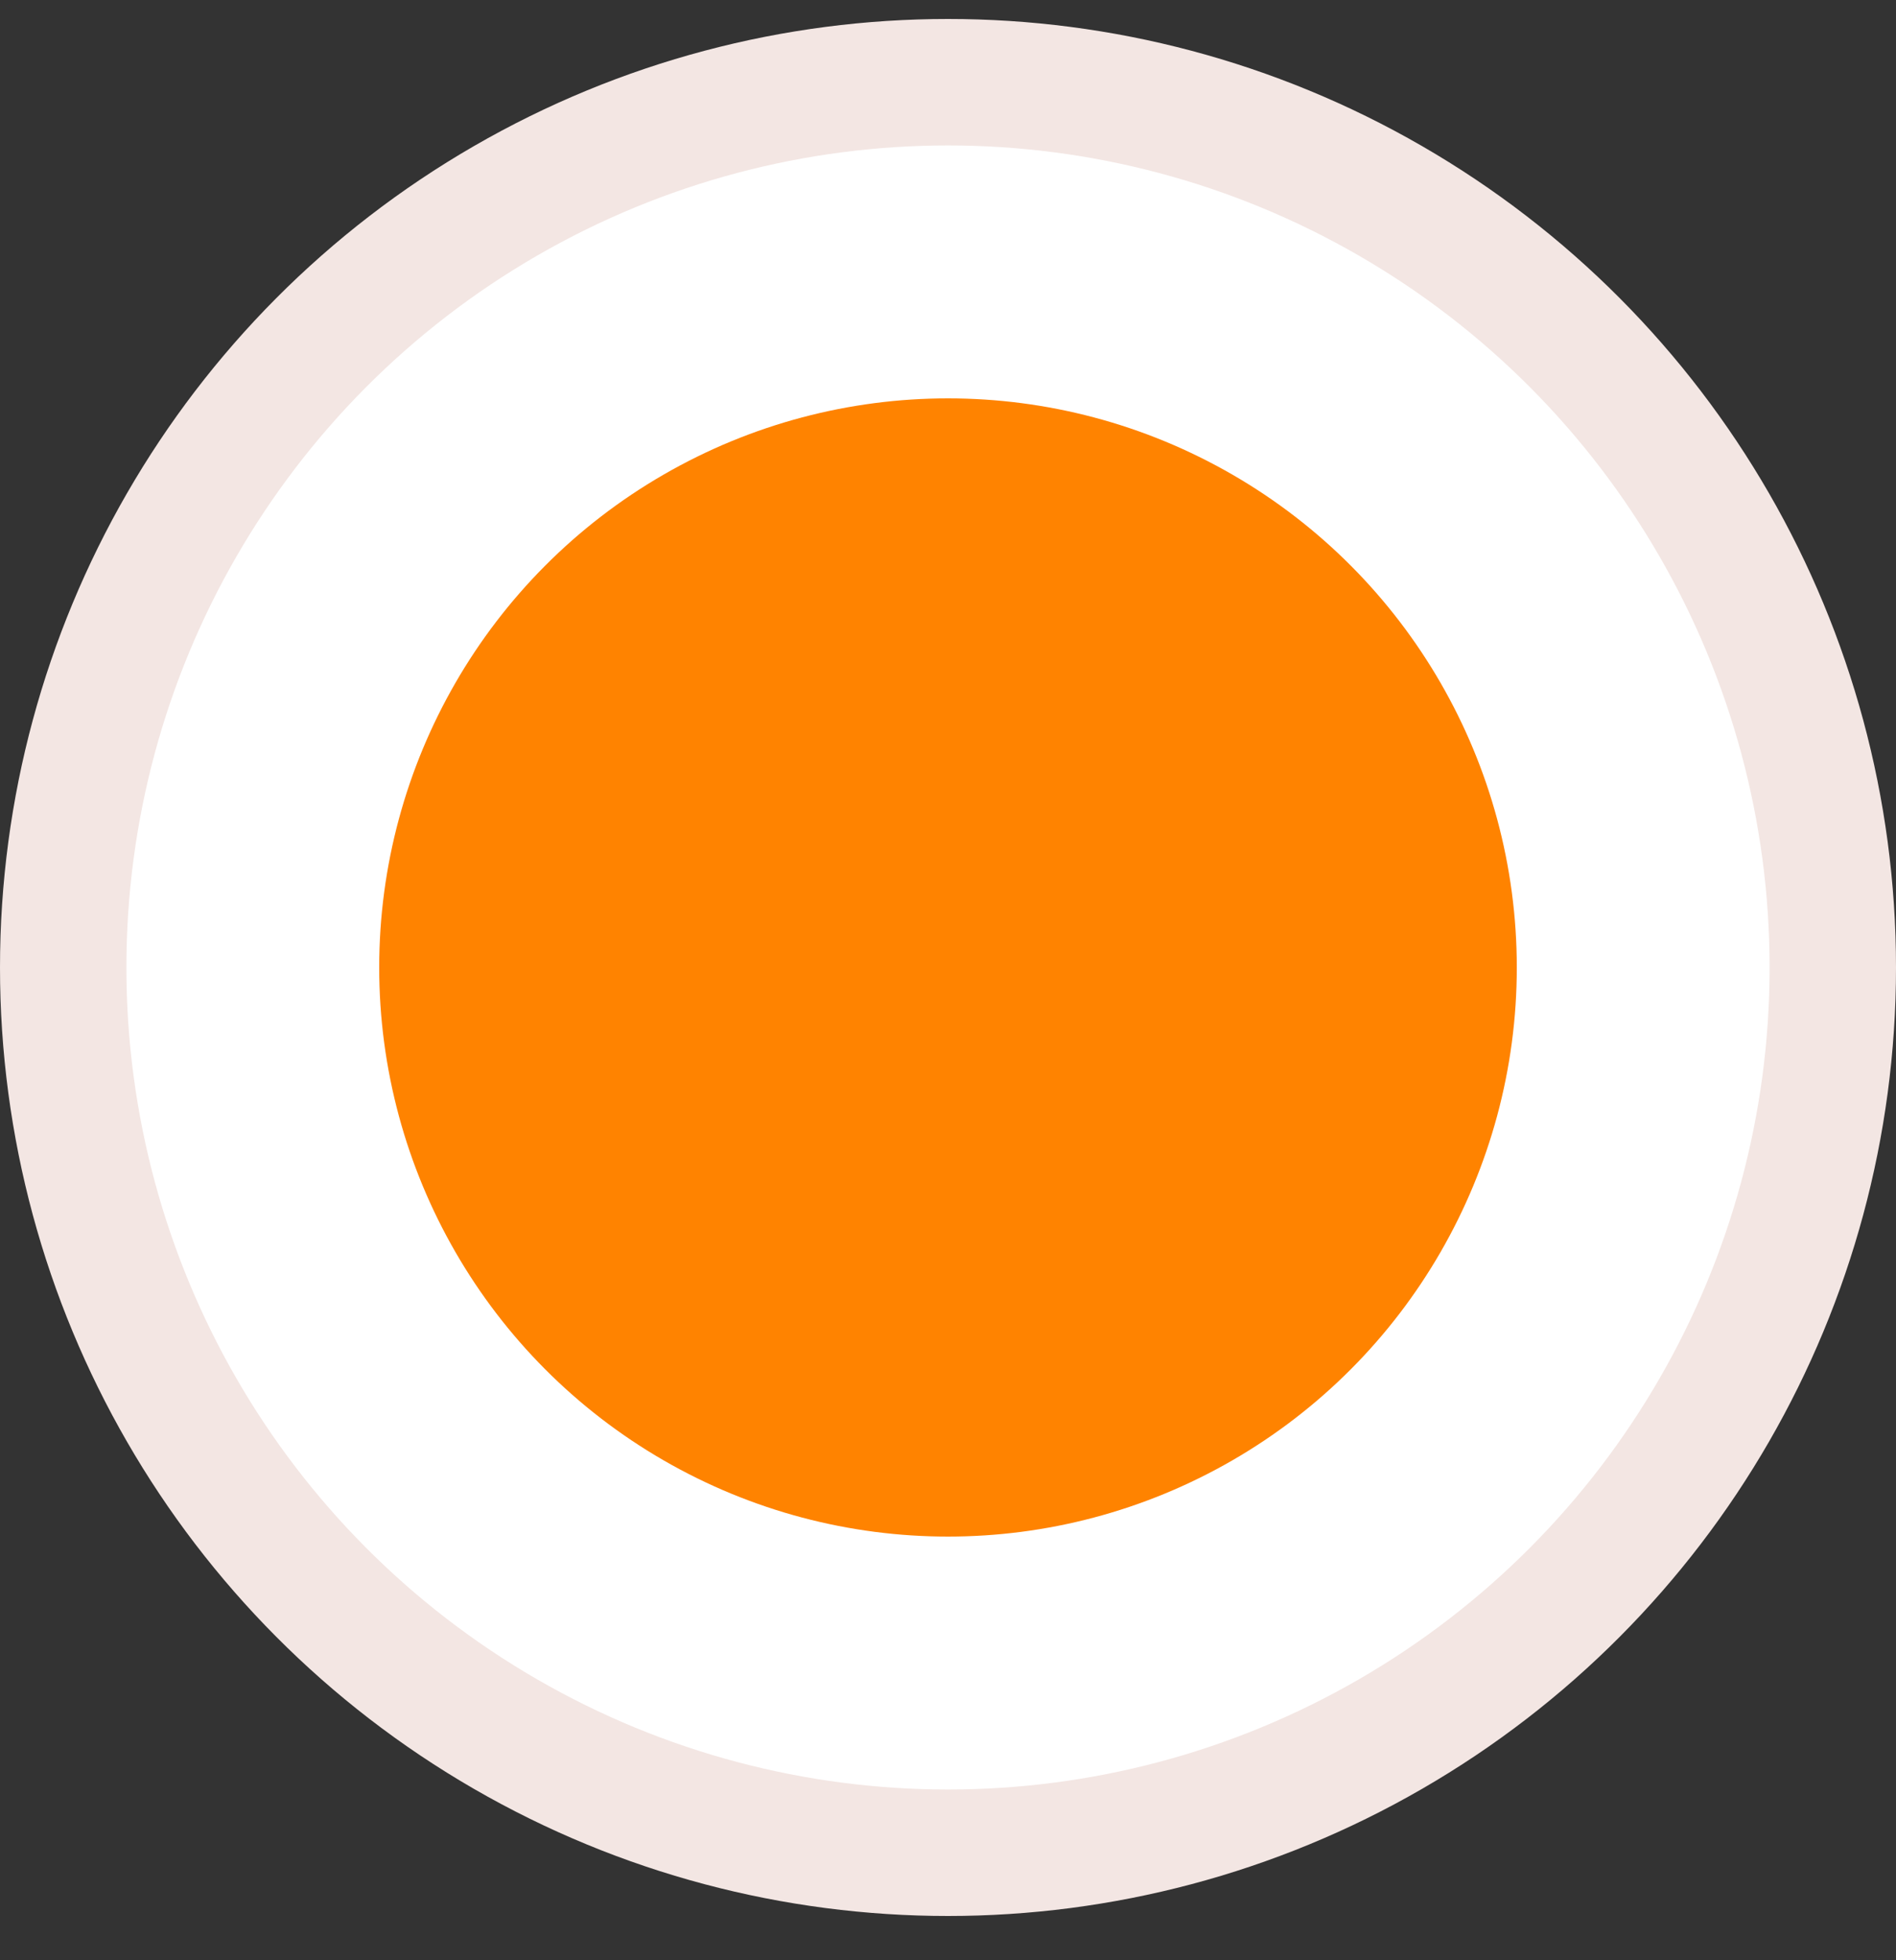 <svg width="30" height="31" viewBox="0 0 30 31" fill="none" xmlns="http://www.w3.org/2000/svg">
<rect x="0" y="0" width="30" height="31" fill="#333333" stroke="none"/>
<circle cx="15" cy="15.3" r="14" fill="white" stroke="#F3E6E3" stroke-width="2"/>
<circle cx="15" cy="15.3" r="9" fill="#FF8300"/>
</svg>

